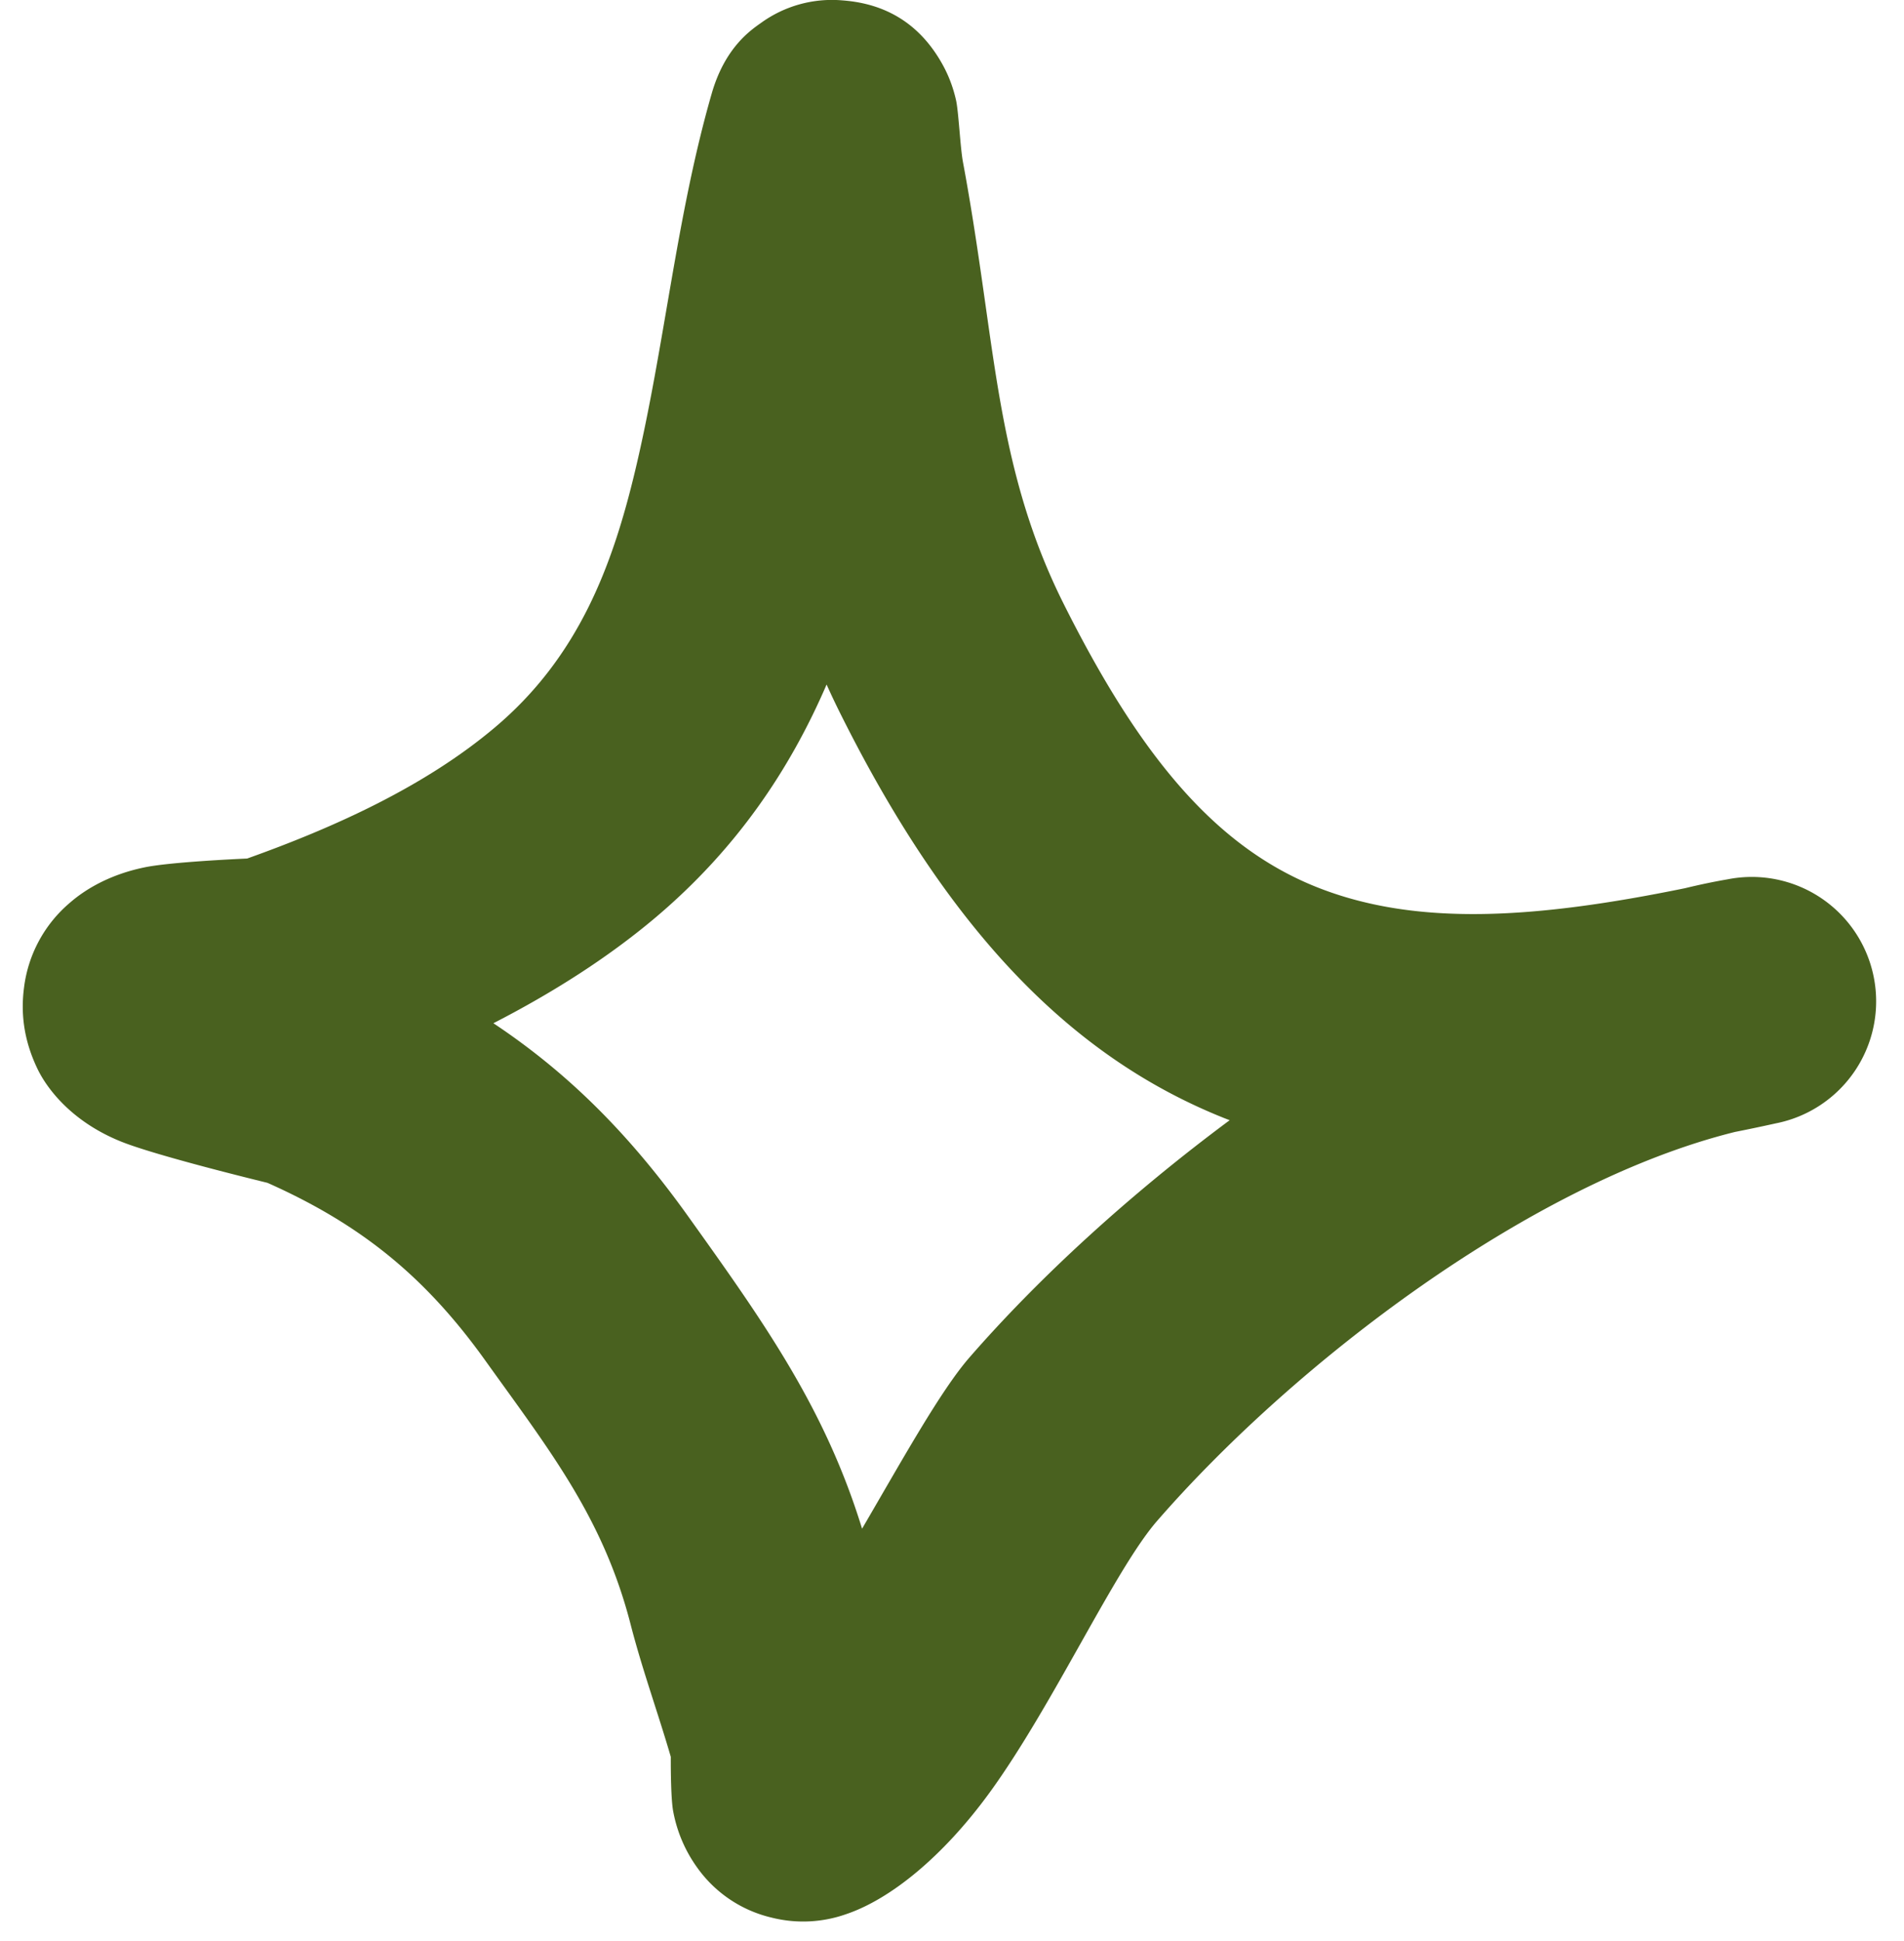 <svg width="52" height="53" fill="none" xmlns="http://www.w3.org/2000/svg"><path fill-rule="evenodd" clip-rule="evenodd" d="M6.75 23.442c2.364-.843 4.852-1.963 6.771-3.584 2.28-1.925 3.206-4.406 3.828-7.016.8-3.354 1.119-6.927 2.088-10.286.359-1.248 1.049-1.72 1.345-1.929A3.3 3.3 0 0 1 23 .01c.844.062 2.003.38 2.766 1.796.108.202.25.51.345.933.069.31.114 1.279.187 1.679.184.983.337 1.967.481 2.957.48 3.293.756 6.09 2.271 9.114 2.056 4.107 4.117 6.62 6.91 7.733 2.702 1.076 5.932.874 10.06.03.392-.095.781-.177 1.166-.243a3.396 3.396 0 0 1 1.314 6.664 50.26 50.26 0 0 1-1.114.234c-5.578 1.38-12.034 6.308-15.786 10.623-1.157 1.33-2.85 5.05-4.577 7.422-1.275 1.75-2.707 2.905-3.91 3.312a3.53 3.53 0 0 1-2.047.094 3.465 3.465 0 0 1-2.011-1.345 3.812 3.812 0 0 1-.67-1.558c-.06-.316-.067-1.12-.065-1.485-.352-1.21-.783-2.393-1.097-3.615-.749-2.915-2.218-4.76-3.963-7.198-1.632-2.282-3.385-3.716-5.955-4.86-.334-.082-3.032-.742-3.984-1.121-1.392-.556-2.055-1.487-2.296-1.988-.409-.851-.45-1.595-.37-2.214a3.62 3.62 0 0 1 1.26-2.33c.452-.392 1.126-.774 2.028-.96.697-.146 2.547-.23 2.806-.242Zm15.825-4.751c.125.278.258.558.4.841 3.01 6.015 6.378 9.373 10.471 11.002l.138.053c-2.739 2.033-5.217 4.305-7.112 6.484-.78.897-1.813 2.76-2.928 4.67-1.014-3.295-2.672-5.624-4.757-8.539-1.592-2.225-3.261-3.899-5.312-5.263 1.591-.817 3.11-1.774 4.432-2.89 2.201-1.861 3.657-4.017 4.668-6.358Z" fill="#49611F"/></svg>